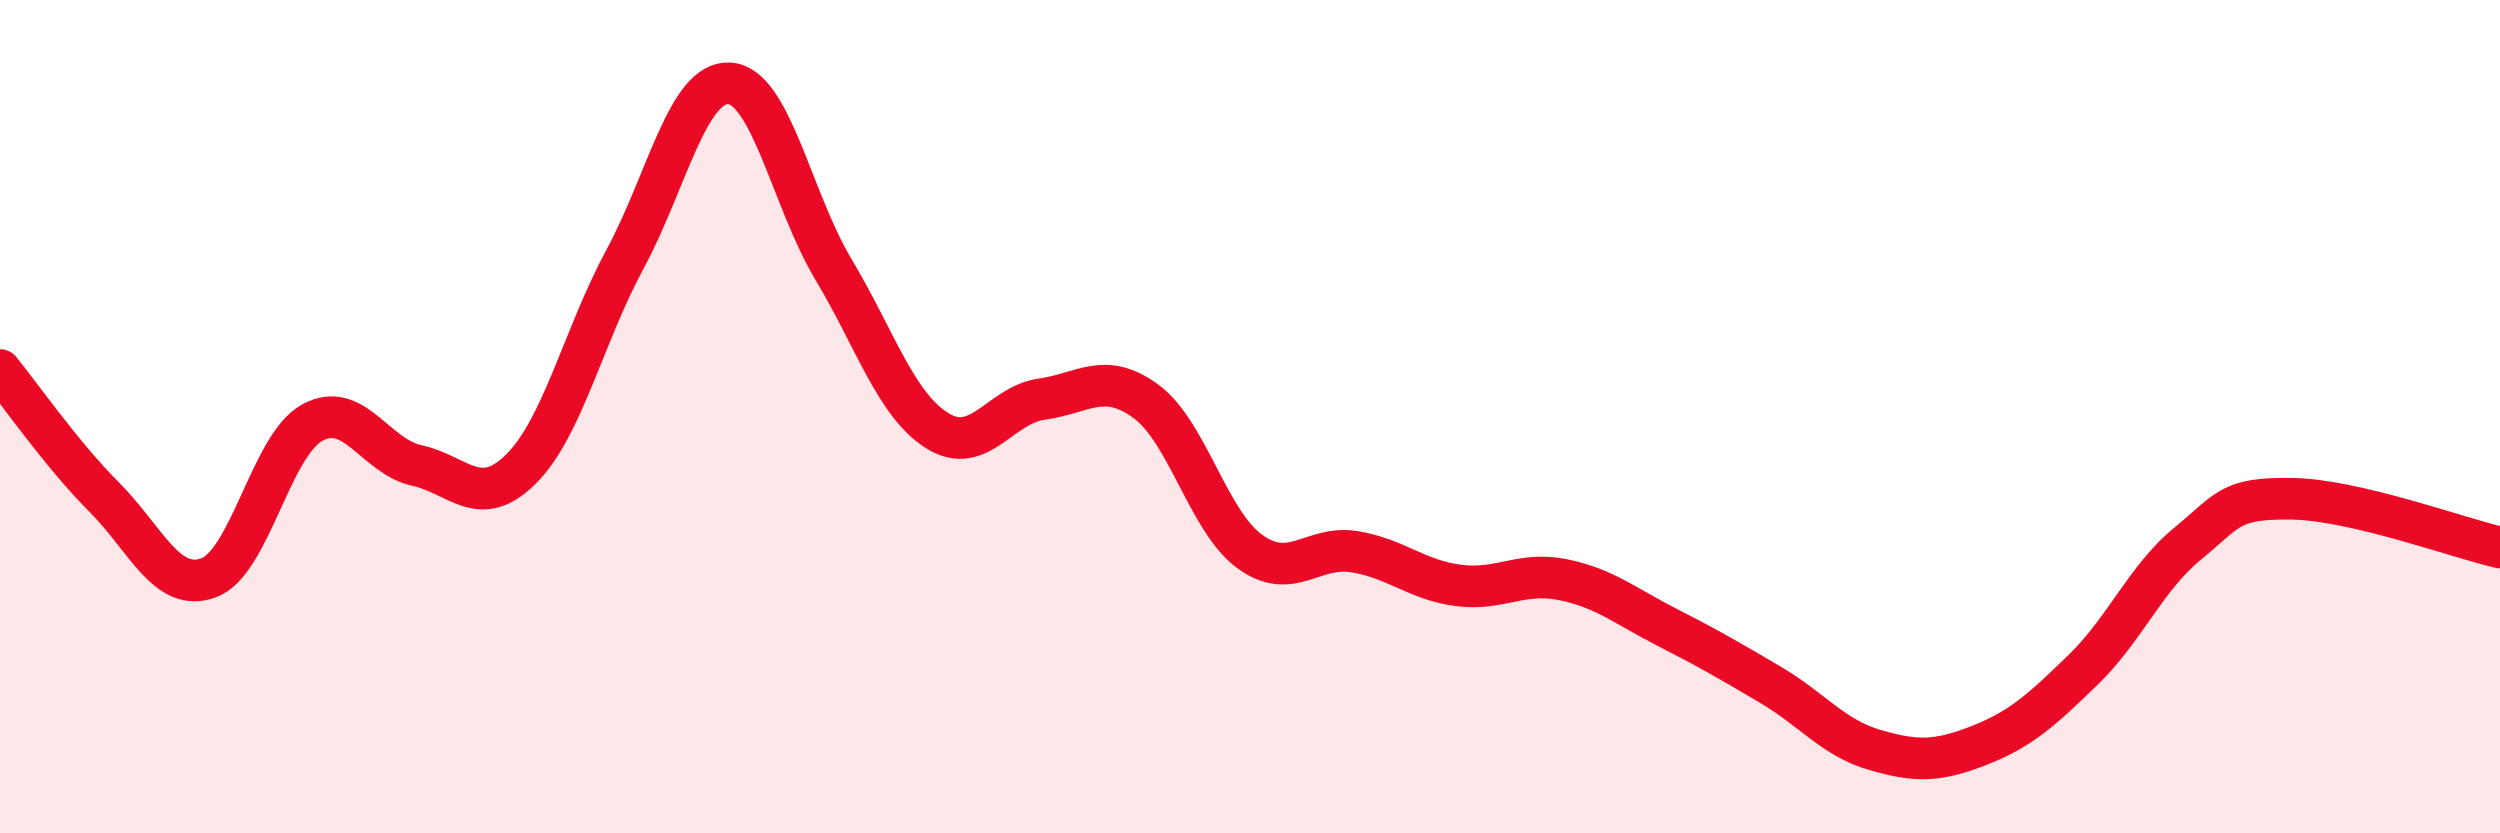 
    <svg width="60" height="20" viewBox="0 0 60 20" xmlns="http://www.w3.org/2000/svg">
      <path
        d="M 0,8.88 C 0.5,9.49 1.5,10.93 2.5,11.93 C 3.5,12.93 4,14.23 5,13.87 C 6,13.51 6.5,10.68 7.5,10.14 C 8.5,9.6 9,10.95 10,11.17 C 11,11.39 11.5,12.25 12.5,11.26 C 13.5,10.27 14,8.07 15,6.22 C 16,4.37 16.5,1.95 17.5,2 C 18.5,2.05 19,4.79 20,6.46 C 21,8.13 21.5,9.72 22.5,10.34 C 23.5,10.96 24,9.72 25,9.58 C 26,9.44 26.5,8.9 27.5,9.63 C 28.5,10.36 29,12.52 30,13.24 C 31,13.96 31.5,13.08 32.5,13.24 C 33.5,13.4 34,13.92 35,14.05 C 36,14.18 36.5,13.71 37.5,13.91 C 38.5,14.11 39,14.54 40,15.05 C 41,15.56 41.5,15.85 42.5,16.44 C 43.5,17.03 44,17.71 45,18 C 46,18.29 46.5,18.28 47.5,17.89 C 48.5,17.5 49,17.04 50,16.07 C 51,15.1 51.5,13.87 52.5,13.05 C 53.5,12.23 53.5,11.95 55,11.97 C 56.5,11.99 59,12.91 60,13.14L60 20L0 20Z"
        fill="#EB0A25"
        opacity="0.1"
        stroke-linecap="round"
        stroke-linejoin="round"
      />
      <path
        d="M 0,8.88 C 0.5,9.49 1.5,10.93 2.5,11.93 C 3.5,12.93 4,14.23 5,13.87 C 6,13.51 6.5,10.68 7.5,10.14 C 8.5,9.6 9,10.95 10,11.17 C 11,11.39 11.5,12.25 12.5,11.26 C 13.5,10.27 14,8.07 15,6.22 C 16,4.37 16.5,1.95 17.5,2 C 18.5,2.05 19,4.79 20,6.46 C 21,8.13 21.5,9.72 22.5,10.34 C 23.5,10.96 24,9.72 25,9.58 C 26,9.44 26.5,8.9 27.5,9.63 C 28.5,10.36 29,12.52 30,13.24 C 31,13.96 31.5,13.08 32.5,13.24 C 33.5,13.4 34,13.92 35,14.05 C 36,14.18 36.5,13.71 37.5,13.91 C 38.5,14.11 39,14.54 40,15.05 C 41,15.56 41.5,15.85 42.5,16.44 C 43.5,17.03 44,17.71 45,18 C 46,18.29 46.5,18.28 47.5,17.89 C 48.5,17.5 49,17.04 50,16.07 C 51,15.1 51.5,13.87 52.5,13.05 C 53.5,12.23 53.5,11.95 55,11.97 C 56.5,11.99 59,12.91 60,13.14"
        stroke="#EB0A25"
        stroke-width="1"
        fill="none"
        stroke-linecap="round"
        stroke-linejoin="round"
      />
    </svg>
  